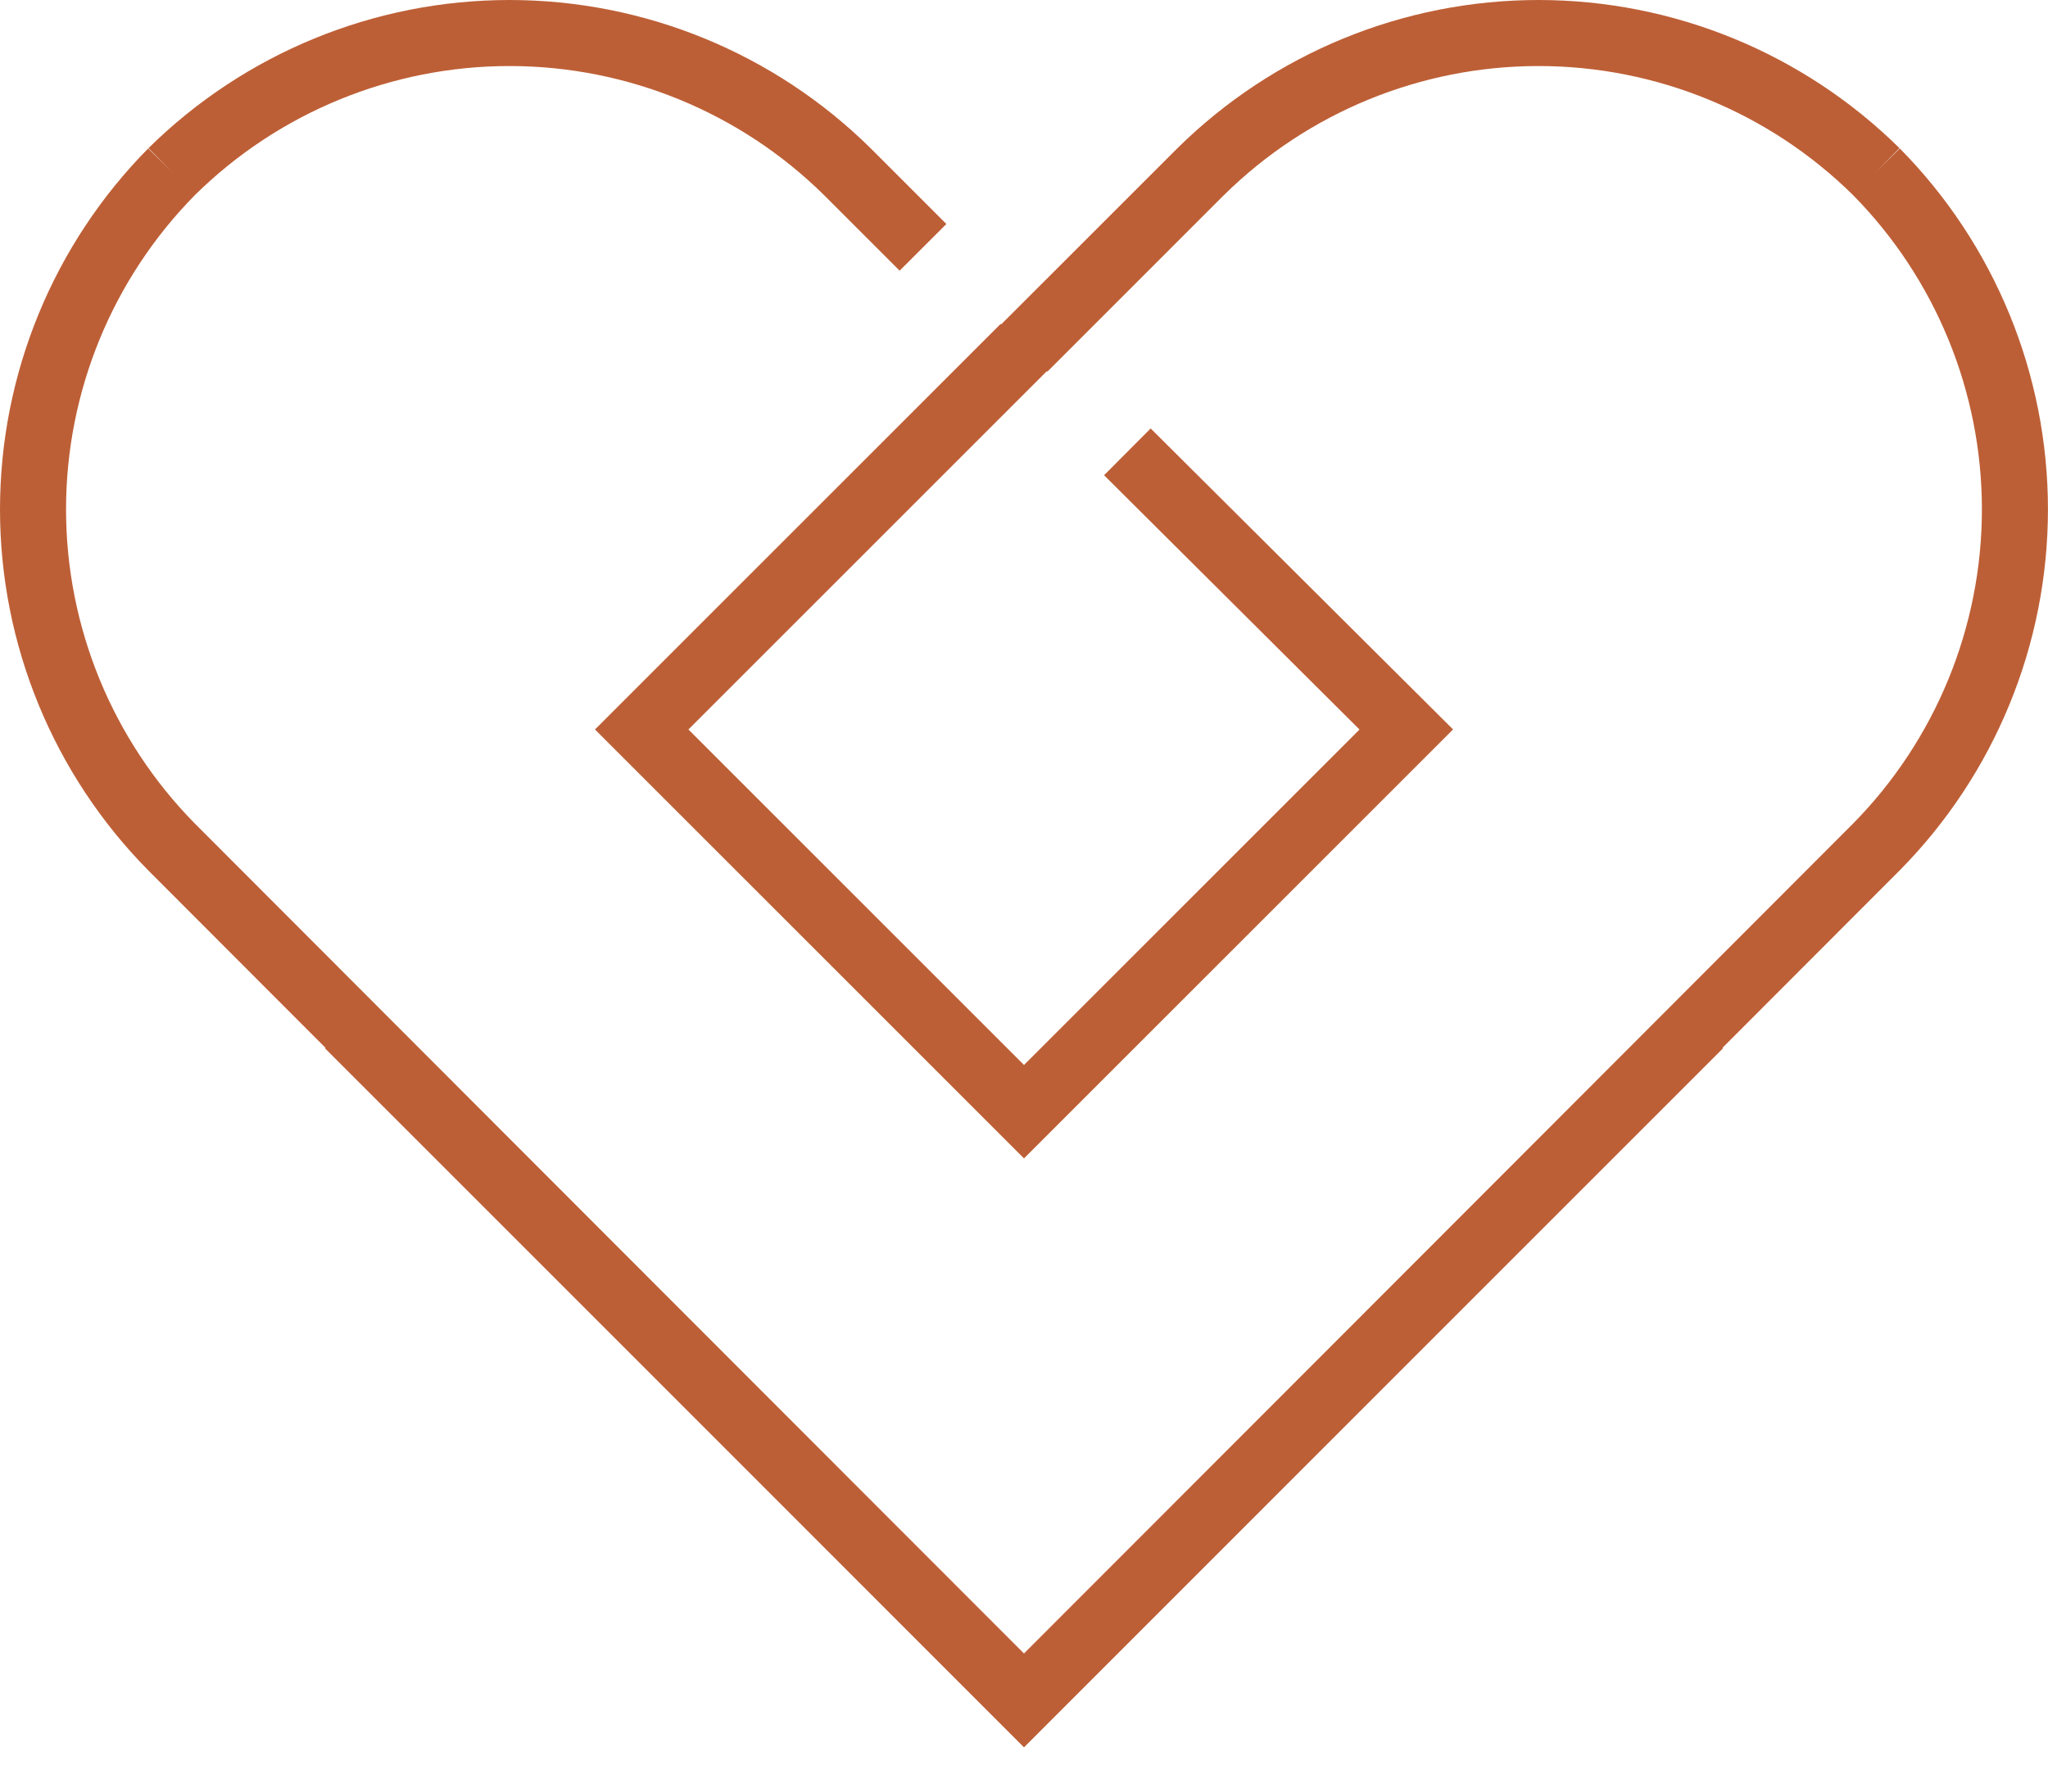 <svg width="40" height="35" viewBox="0 0 40 35" fill="none" xmlns="http://www.w3.org/2000/svg">
<path fill-rule="evenodd" clip-rule="evenodd" d="M2.9 2.894C4.778 1.04 7.311 0 9.951 0C12.59 0 15.123 1.04 17.002 2.894L17.005 2.897L18.484 4.376L17.571 5.288L16.095 3.812C16.095 3.812 16.094 3.811 16.094 3.811C14.457 2.196 12.25 1.29 9.951 1.29C7.652 1.29 5.446 2.195 3.809 3.809C2.195 5.446 1.29 7.652 1.29 9.951C1.29 12.25 2.196 14.457 3.811 16.094C3.811 16.094 3.812 16.095 3.812 16.095L20 32.306L32.739 19.567L33.652 20.48L20 34.132L2.894 17.002C1.04 15.123 0 12.59 0 9.951C0 7.311 1.04 4.778 2.894 2.9L3.353 3.353L2.9 2.894Z" fill="#BD5F36"/>
<path fill-rule="evenodd" clip-rule="evenodd" d="M22.998 2.894C24.876 1.04 27.409 0 30.049 0C32.688 0 35.221 1.04 37.099 2.894L36.646 3.353L37.105 2.9C38.96 4.778 39.999 7.311 39.999 9.951C39.999 12.59 38.96 15.123 37.105 17.002L37.103 17.004L20 34.132L6.348 20.48L7.26 19.567L19.999 32.306L36.187 16.095C36.188 16.095 36.188 16.094 36.188 16.094C37.803 14.457 38.709 12.25 38.709 9.951C38.709 7.652 37.804 5.446 36.19 3.809C34.553 2.195 32.347 1.29 30.049 1.29C27.749 1.29 25.542 2.196 23.906 3.811C23.905 3.811 23.905 3.812 23.904 3.812L20.456 7.261L19.543 6.348L22.998 2.894Z" fill="#BD5F36"/>
<path fill-rule="evenodd" clip-rule="evenodd" d="M13.446 14.251L20.456 7.241L19.544 6.328L11.621 14.251L20 22.63L28.38 14.25L22.474 8.37L21.564 9.284L26.553 14.252L20 20.805L13.446 14.251Z" fill="#BD5F36"/>
</svg>
